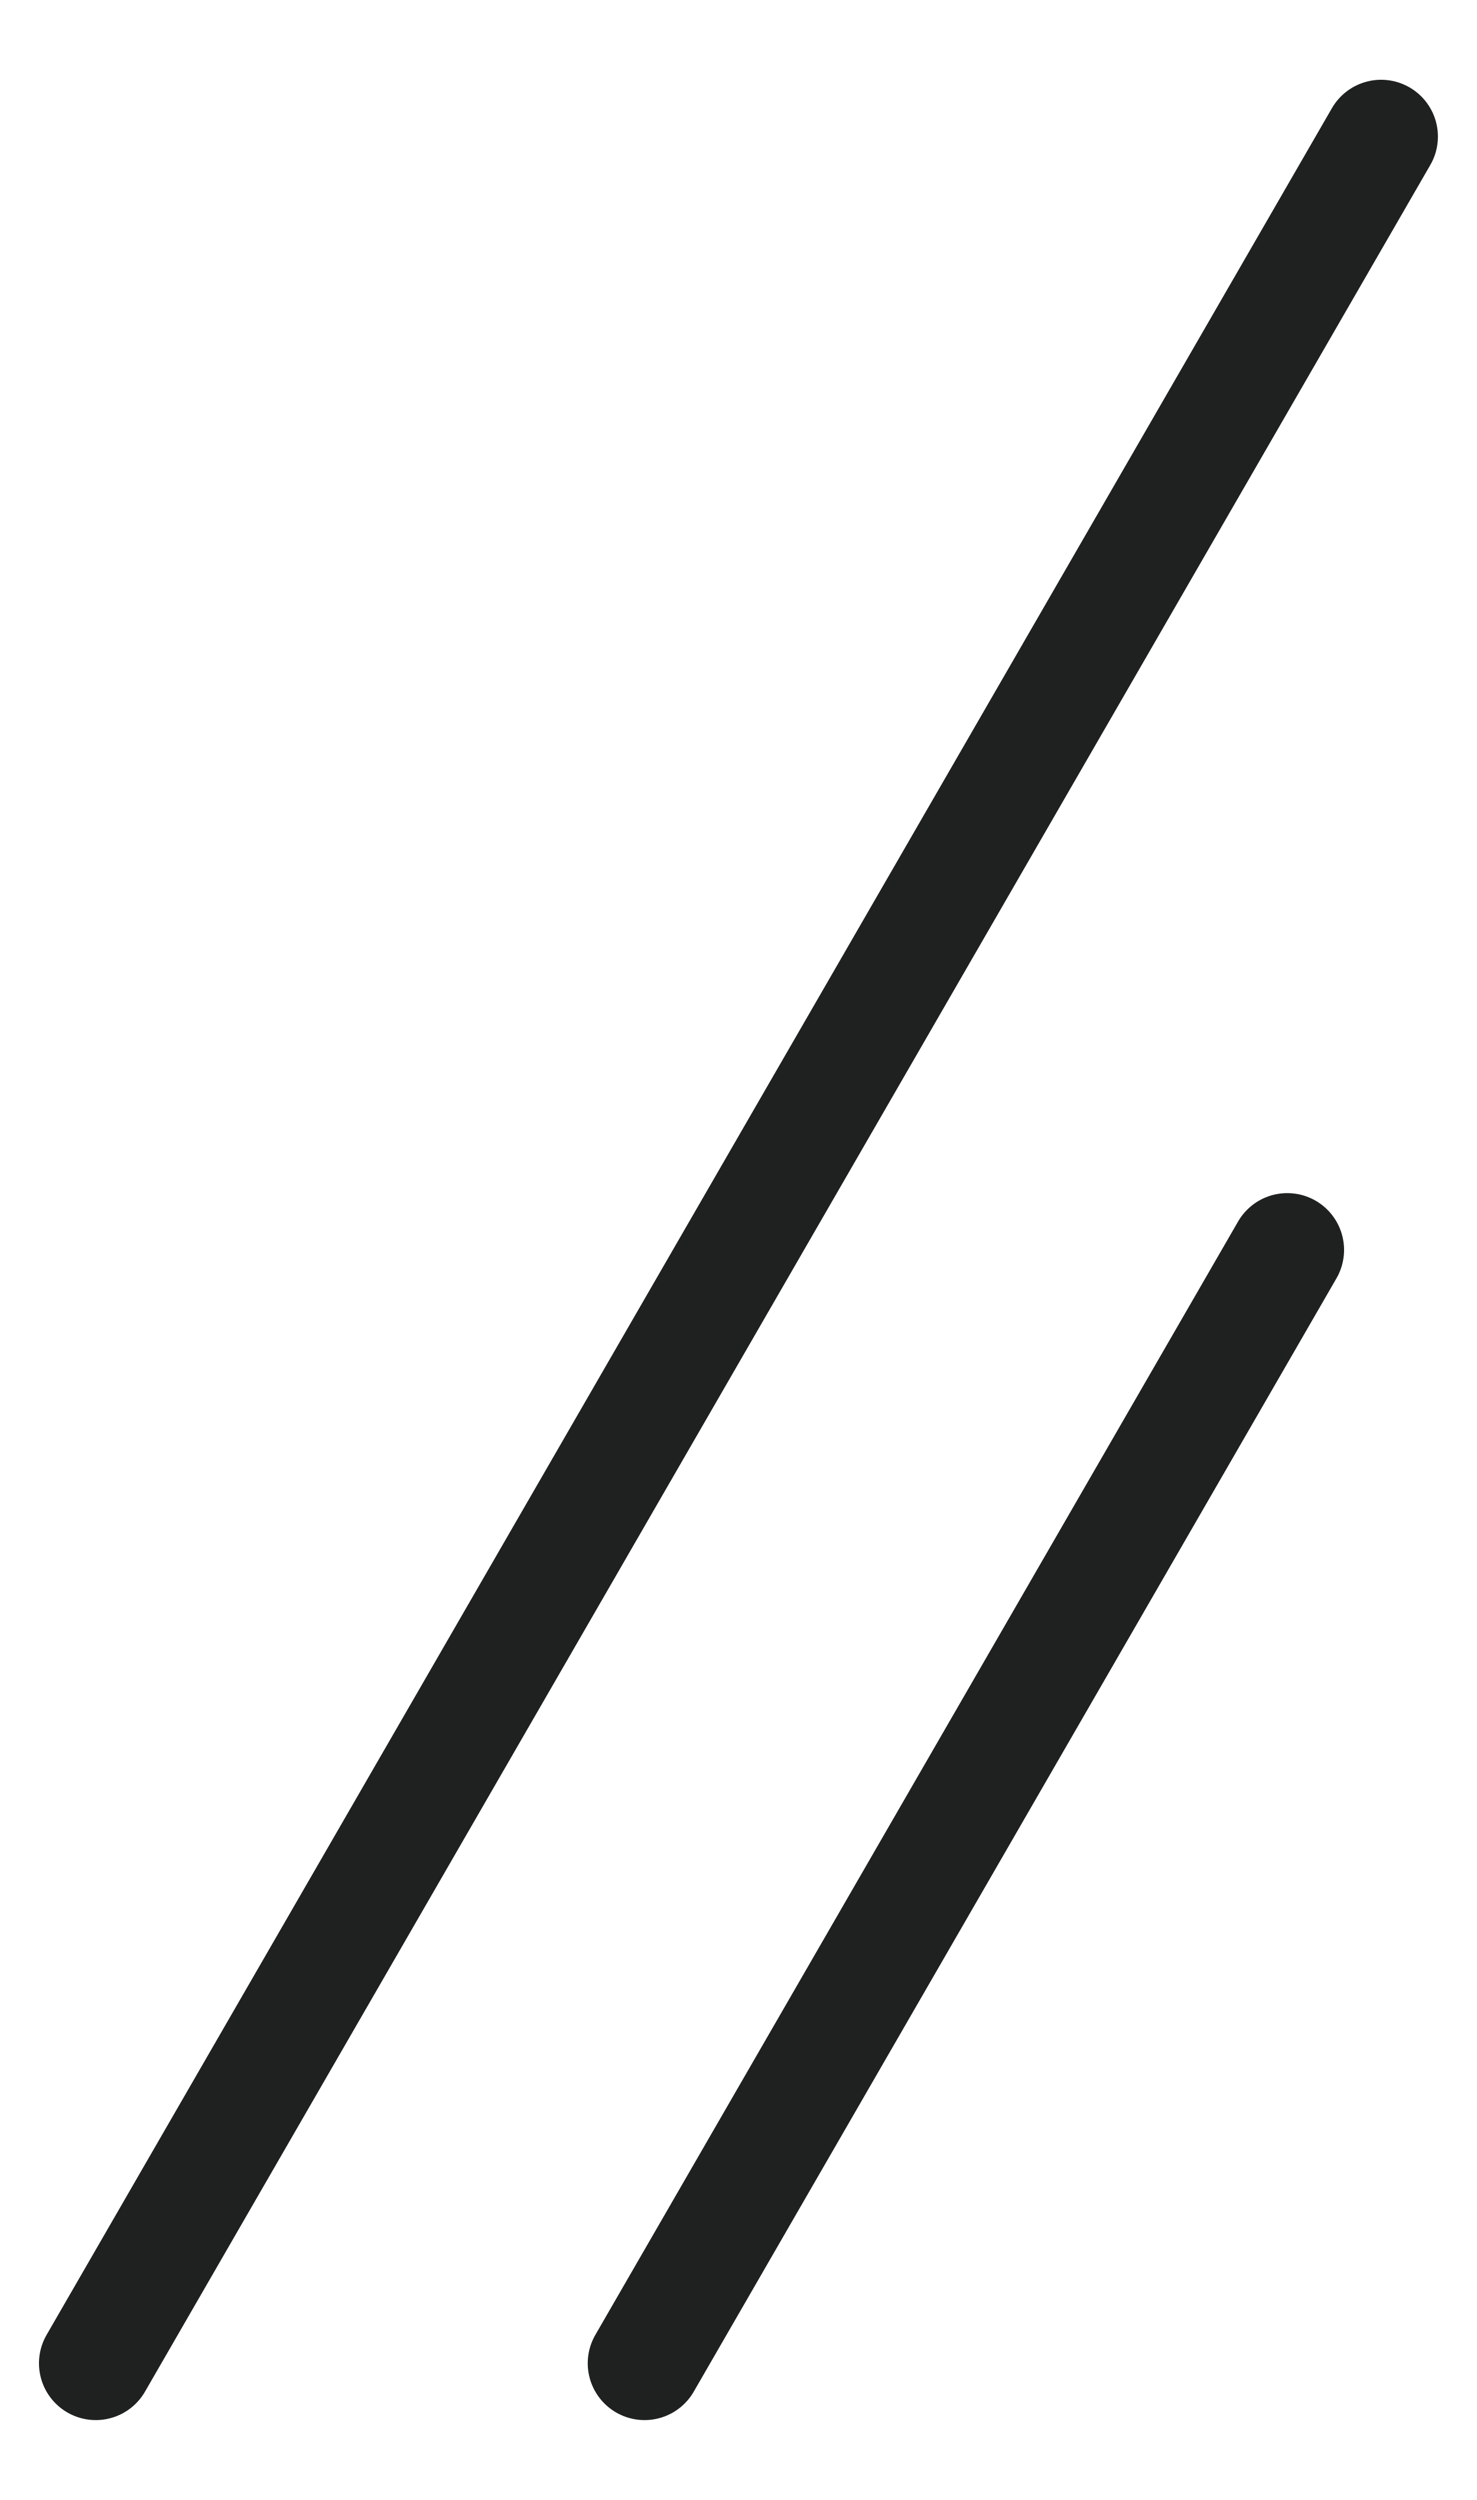 <svg width="13" height="22" viewBox="0 0 13 22" fill="none" xmlns="http://www.w3.org/2000/svg">
<path d="M12.156 1.202L0.843 20.798" stroke="#1F2121" stroke-linecap="round" stroke-linejoin="round"/>
<path d="M11.33 11L5.673 20.798" stroke="#1F2121" stroke-linecap="round" stroke-linejoin="round"/>
</svg>
